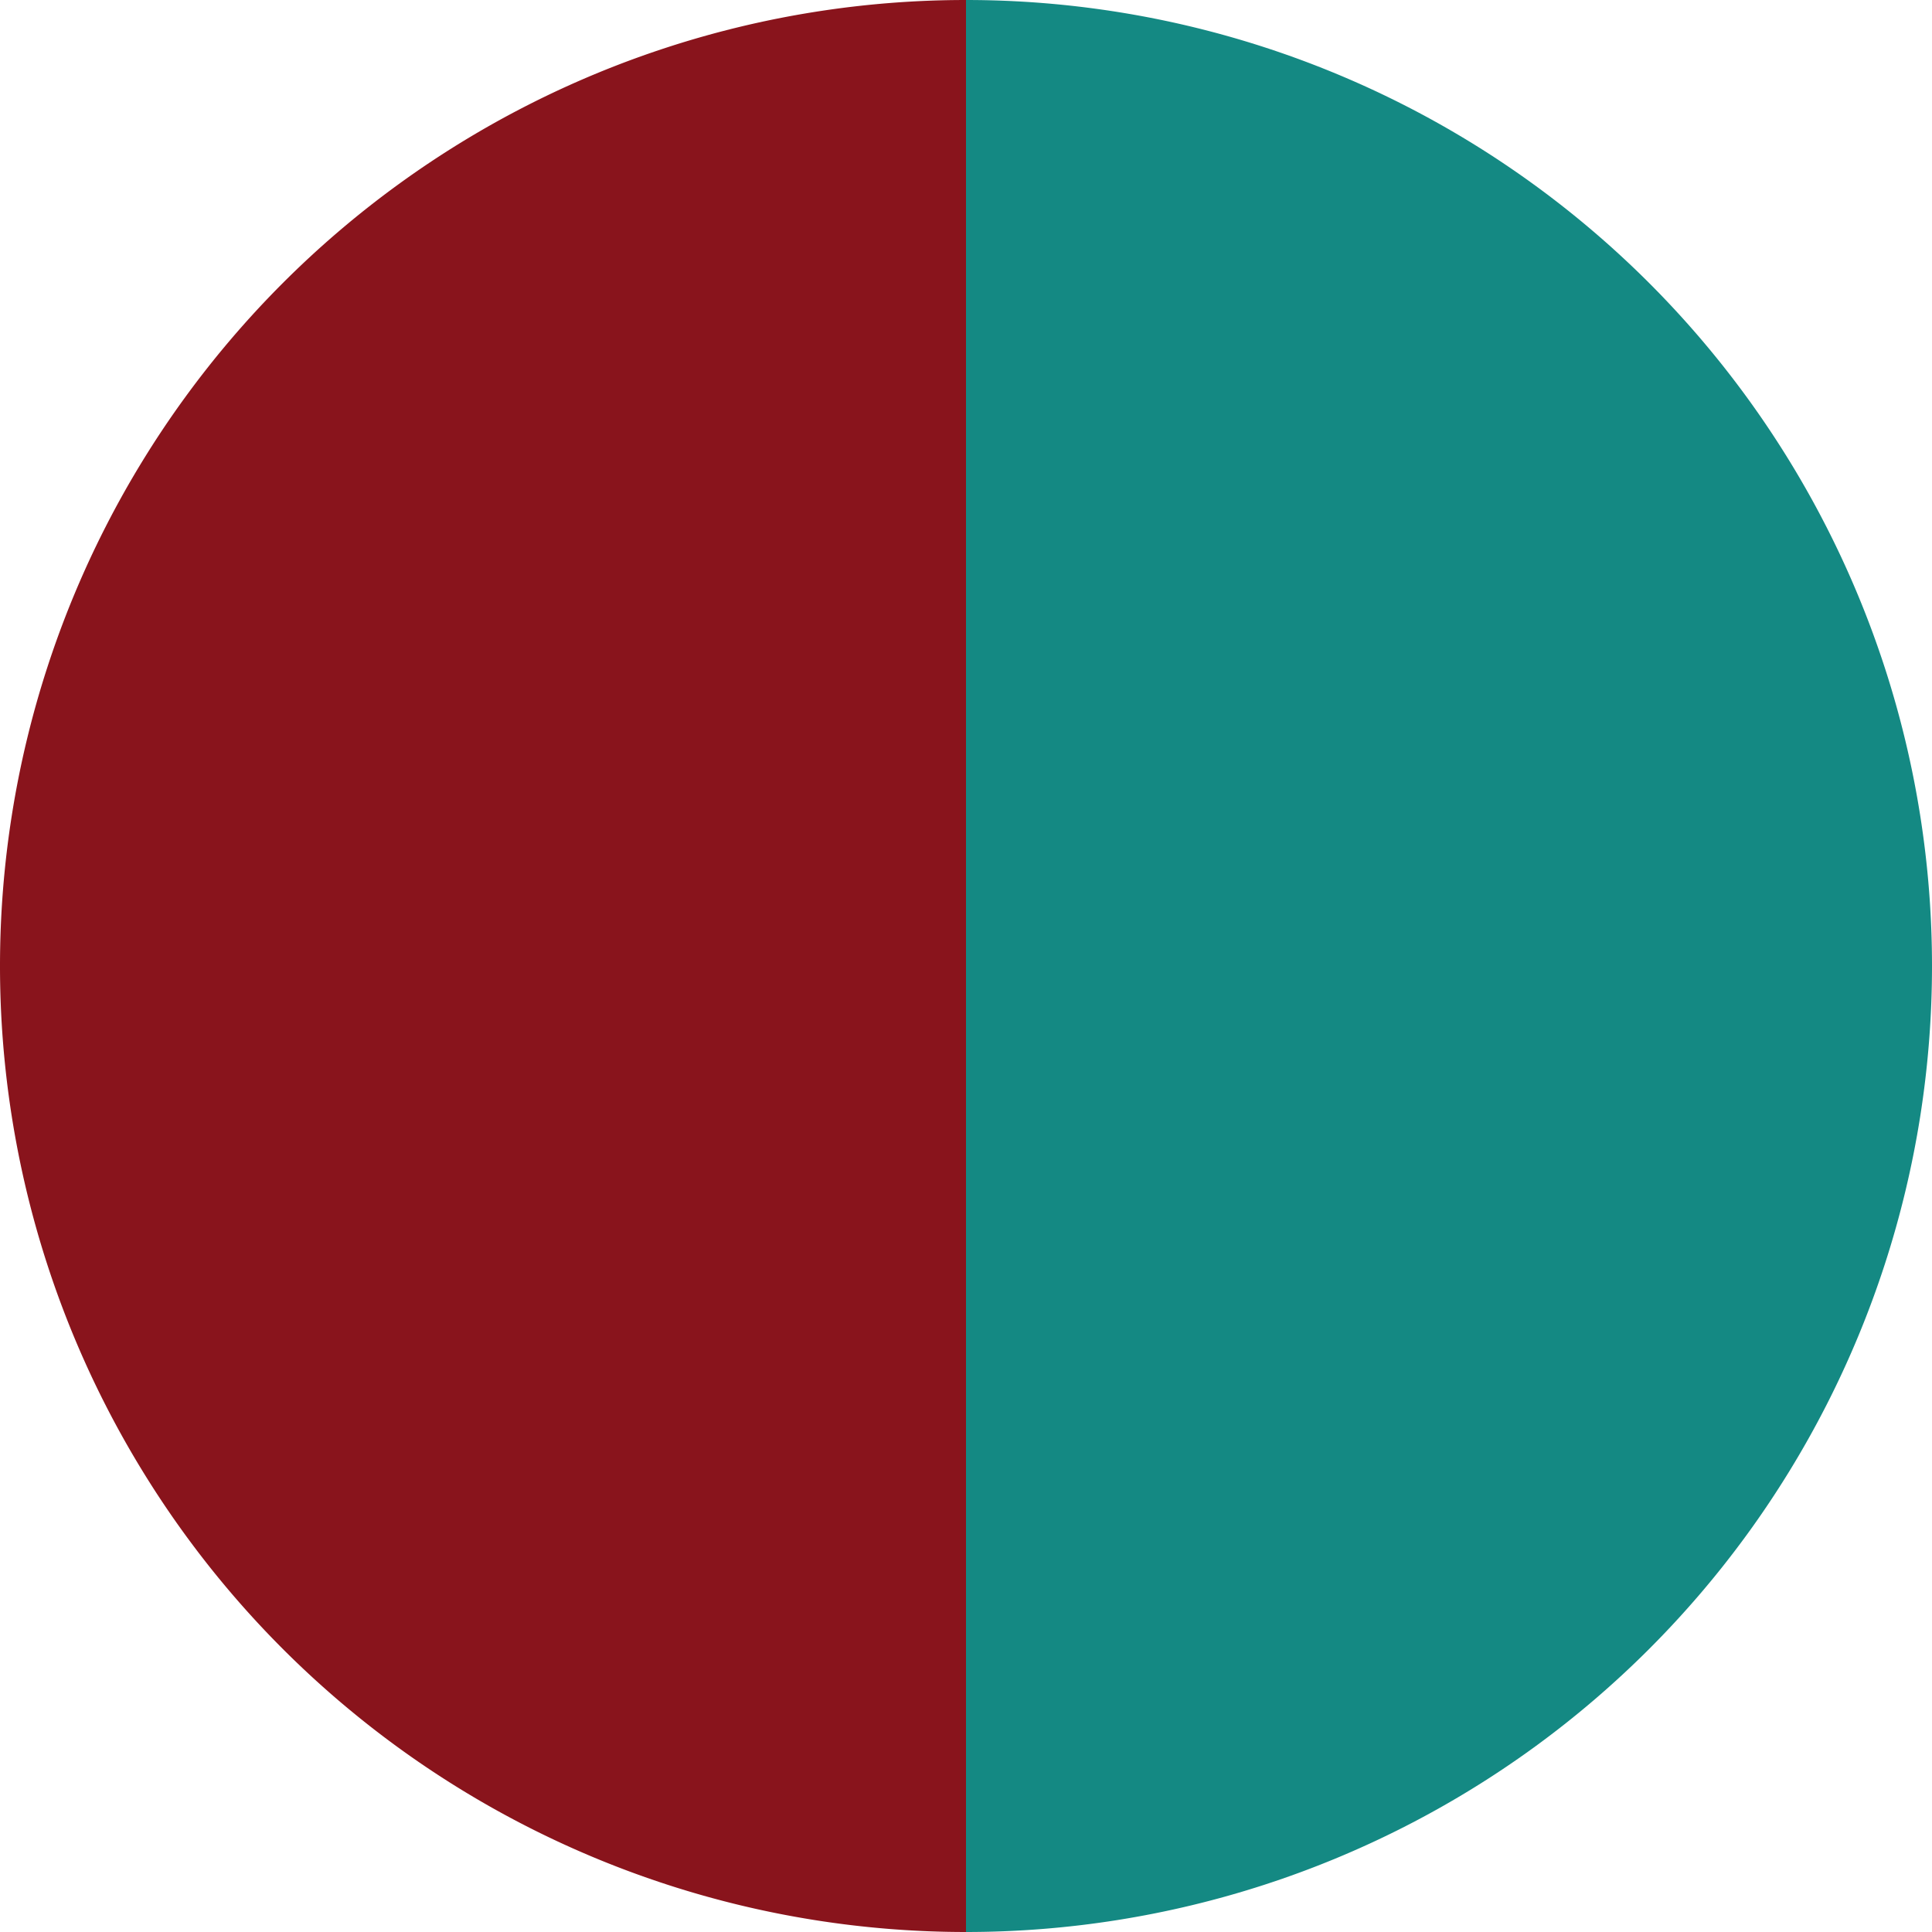 <?xml version="1.0" standalone="no"?>
<svg width="500" height="500" viewBox="-1 -1 2 2" xmlns="http://www.w3.org/2000/svg">
        <path d="M 0 -1 
             A 1,1 0 0,1 0 1             L 0,0
             z" fill="#148983" />
            <path d="M 0 1 
             A 1,1 0 0,1 -0 -1             L 0,0
             z" fill="#89141c" />
    </svg>

